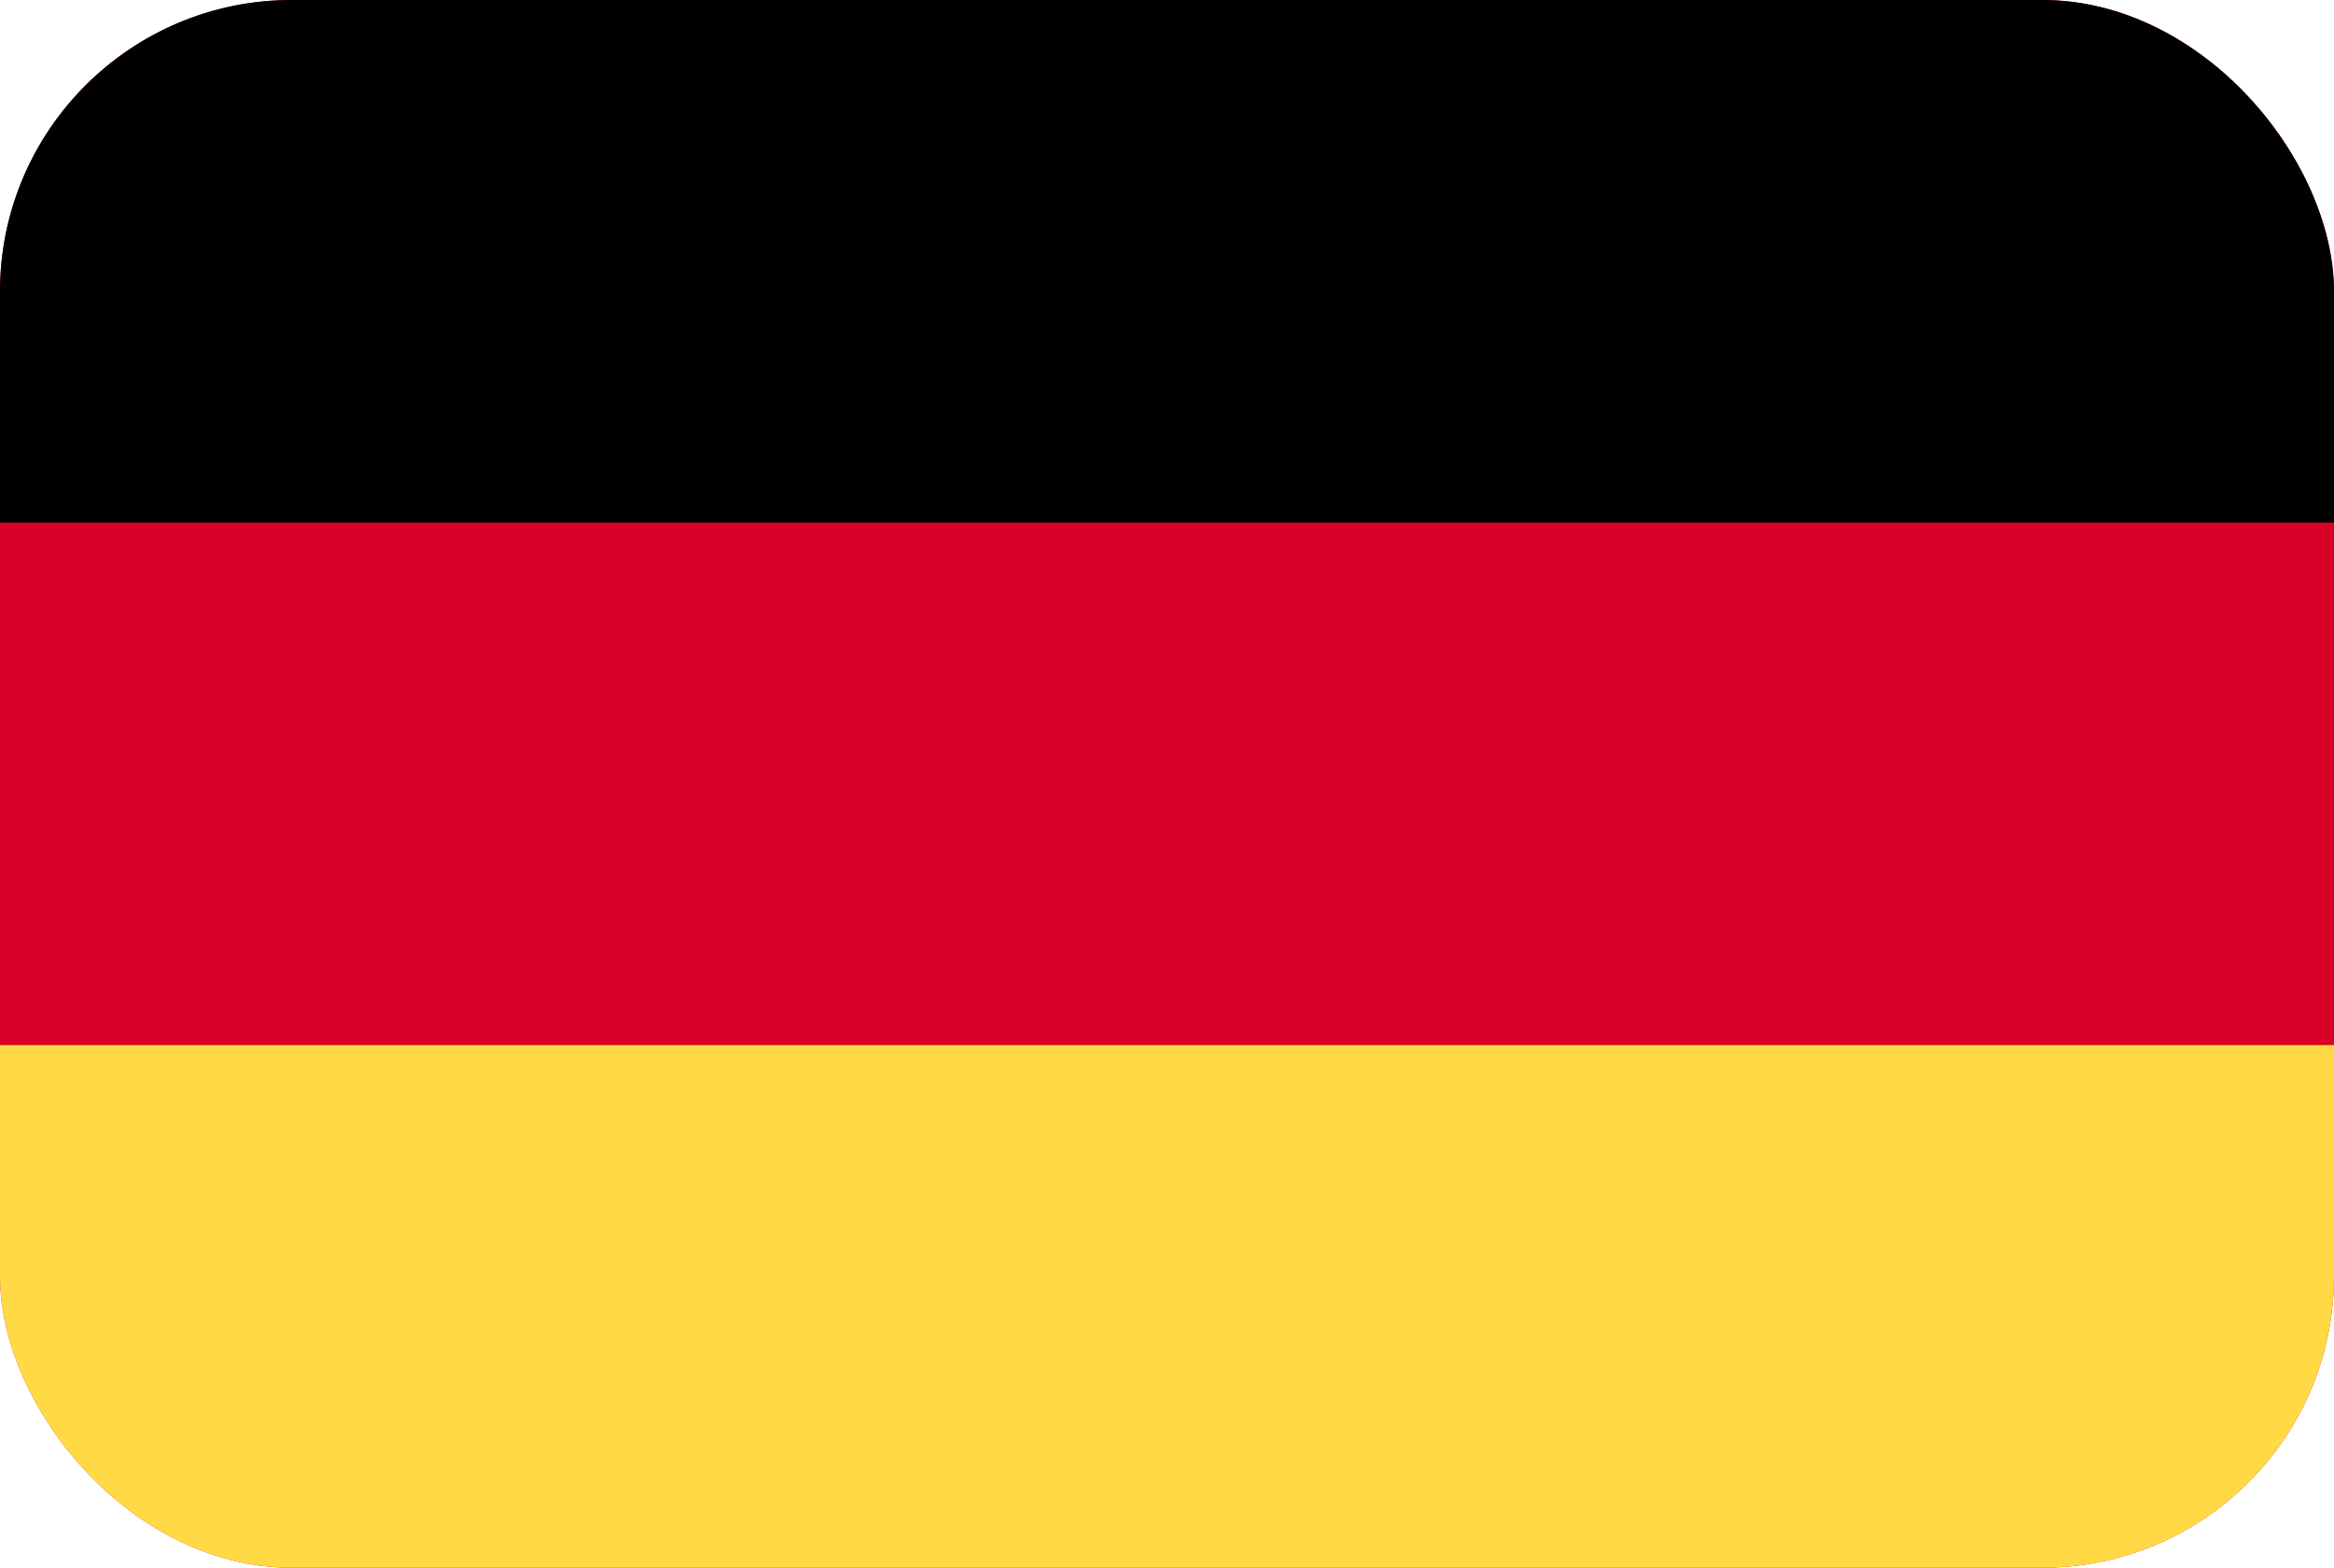 <svg width="64" height="43" viewBox="0 0 64 43" fill="none" xmlns="http://www.w3.org/2000/svg">
<g clip-path="url(#clip0_581_3538)">
<path d="M0 -0.001H64V43H0V-0.001Z" fill="#D80027"/>
<path d="M0 -0.001H64V14.332H0V-0.001Z" fill="black"/>
<path d="M0 28.666H64V42.999H0V28.666Z" fill="#FFDA44"/>
</g>
<defs>
<clipPath id="clip0_581_3538">
<rect width="64" height="43" rx="8" fill="white"/>
</clipPath>
</defs>
</svg>
